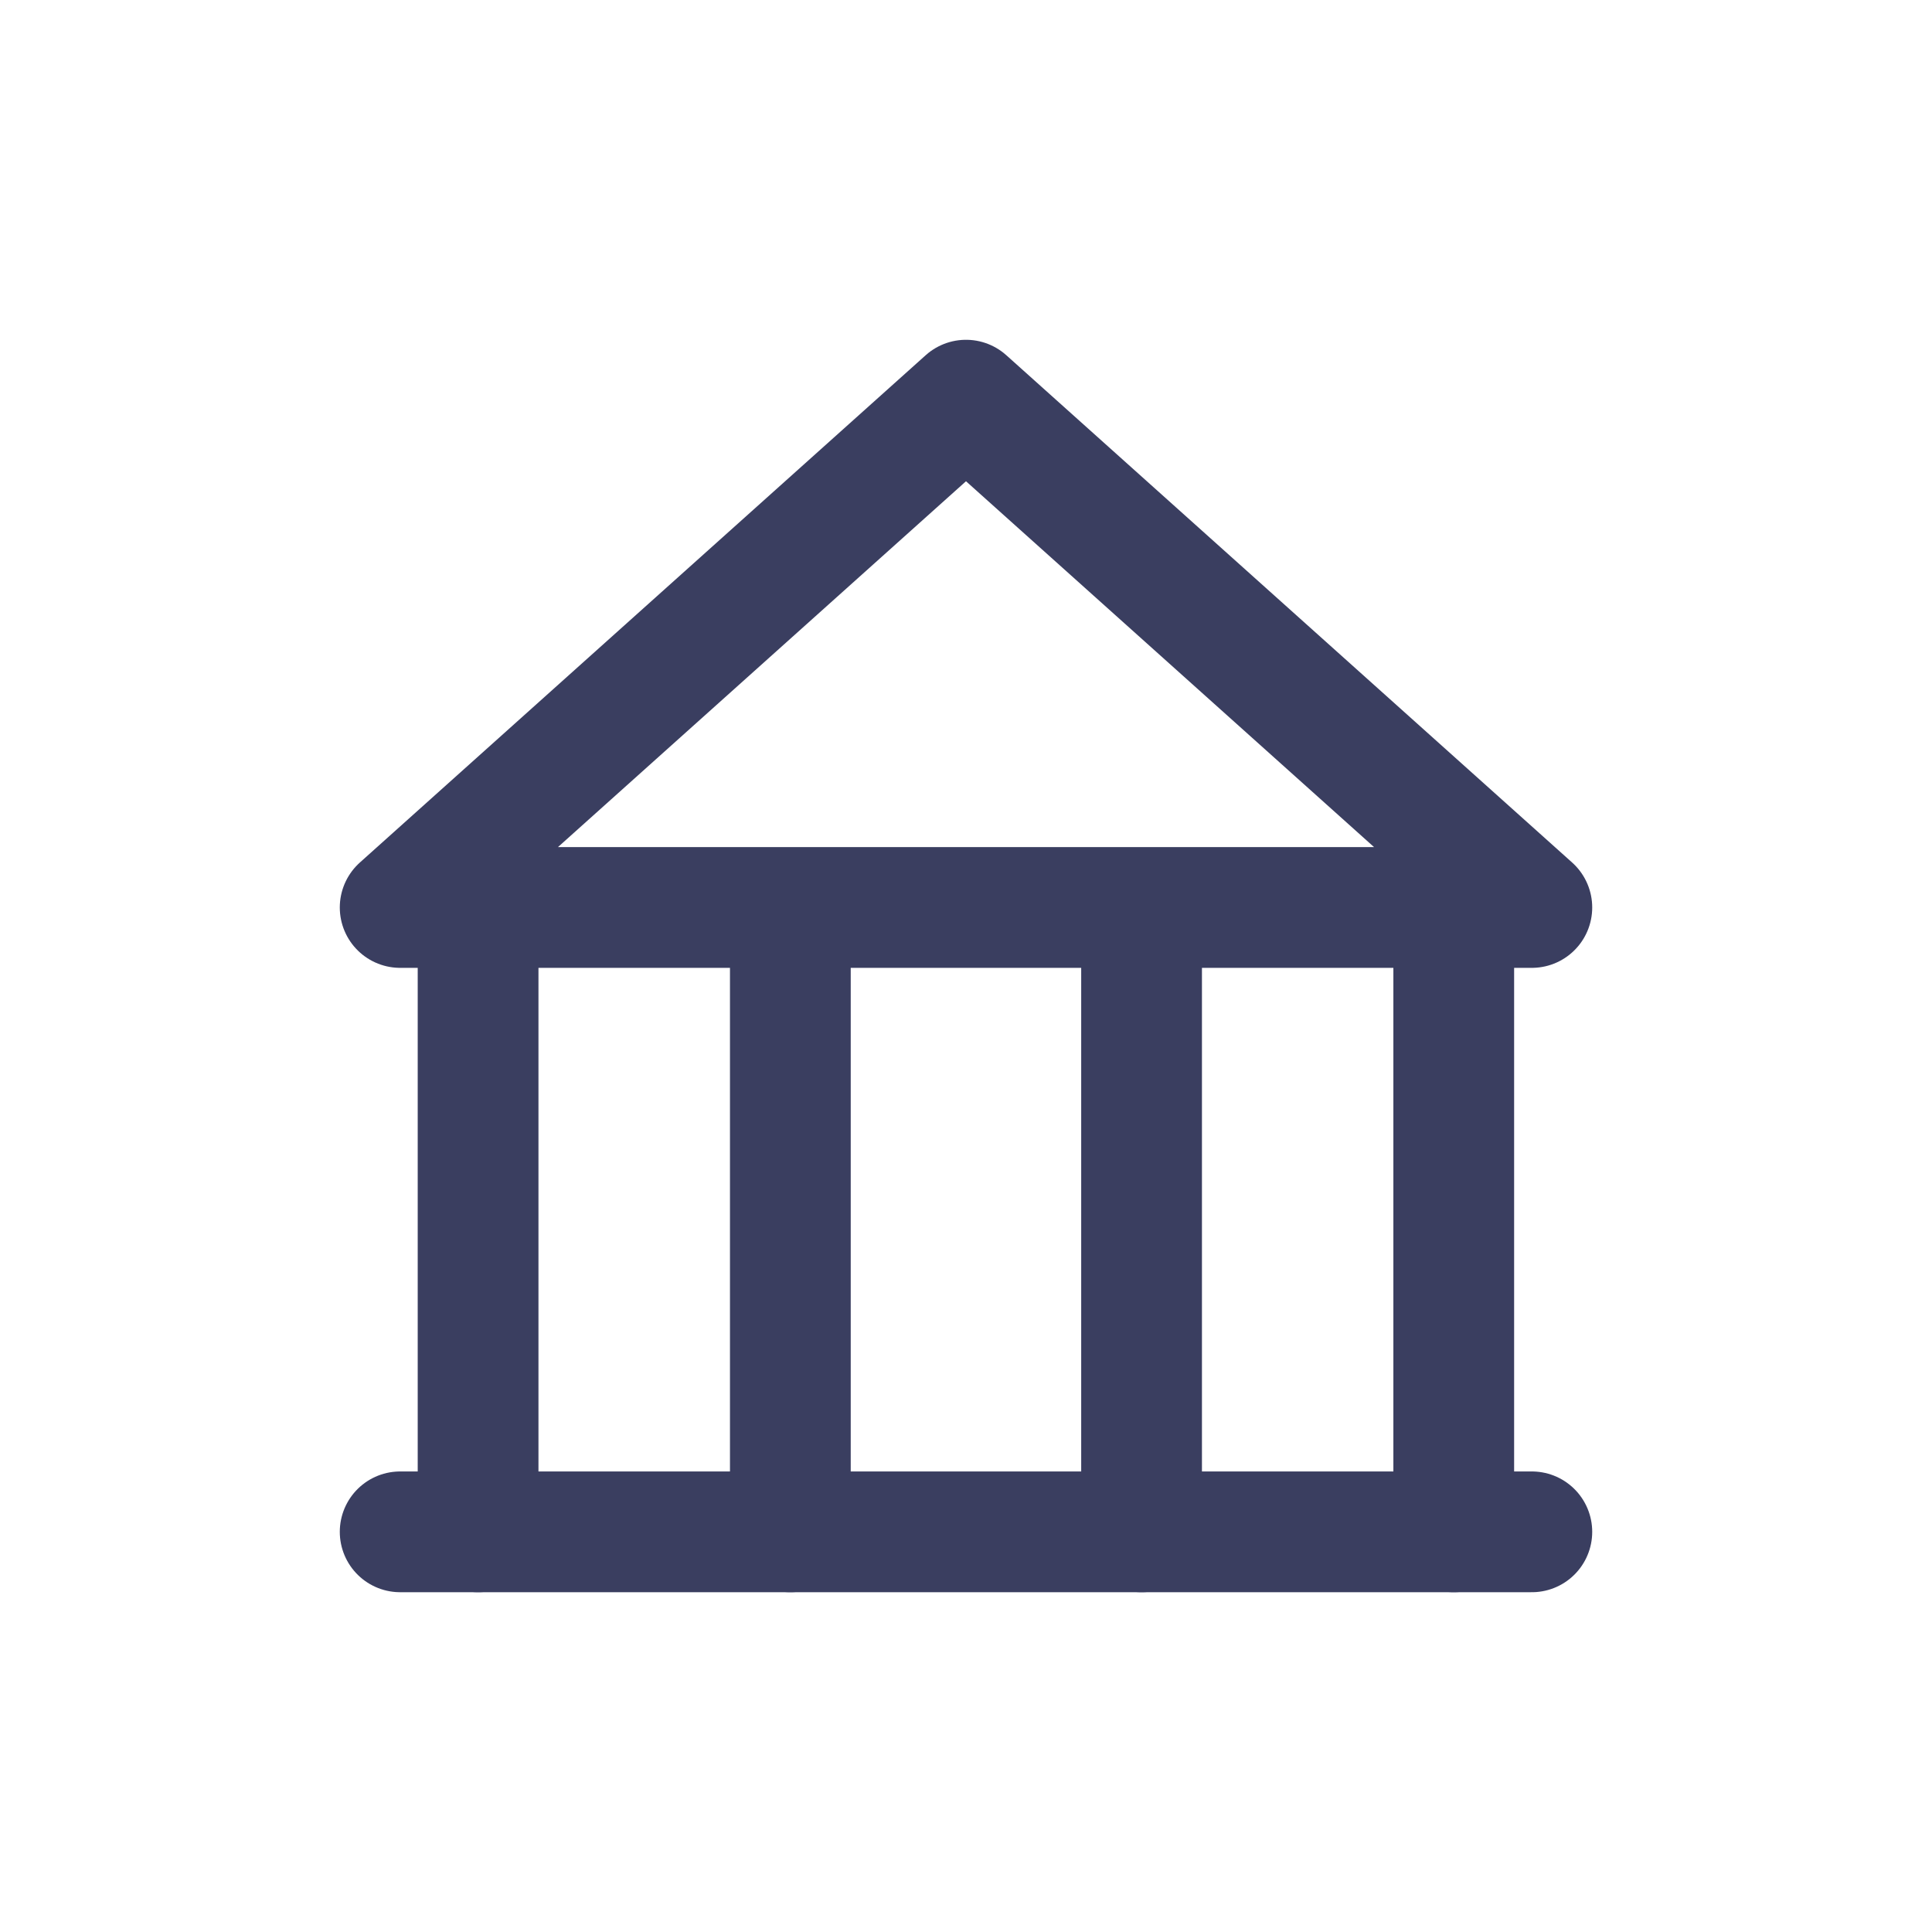 <svg width="24" height="24" viewBox="0 0 24 24" fill="none" xmlns="http://www.w3.org/2000/svg">
<path d="M18.059 11.515V19.029M5.939 19.029V11.515M9.818 19.029V11.515M14.181 19.029V11.515" stroke="#3A3E60" stroke-width="1.5" stroke-linecap="round" stroke-linejoin="round"/>
<path d="M12 4.971L19.029 11.273H4.971L12 4.971Z" stroke="#3A3E60" stroke-width="1.5" stroke-linecap="round" stroke-linejoin="round"/>
<path d="M4.971 19.029H19.029" stroke="#3A3E60" stroke-width="1.5" stroke-linecap="round" stroke-linejoin="round"/>
</svg>
